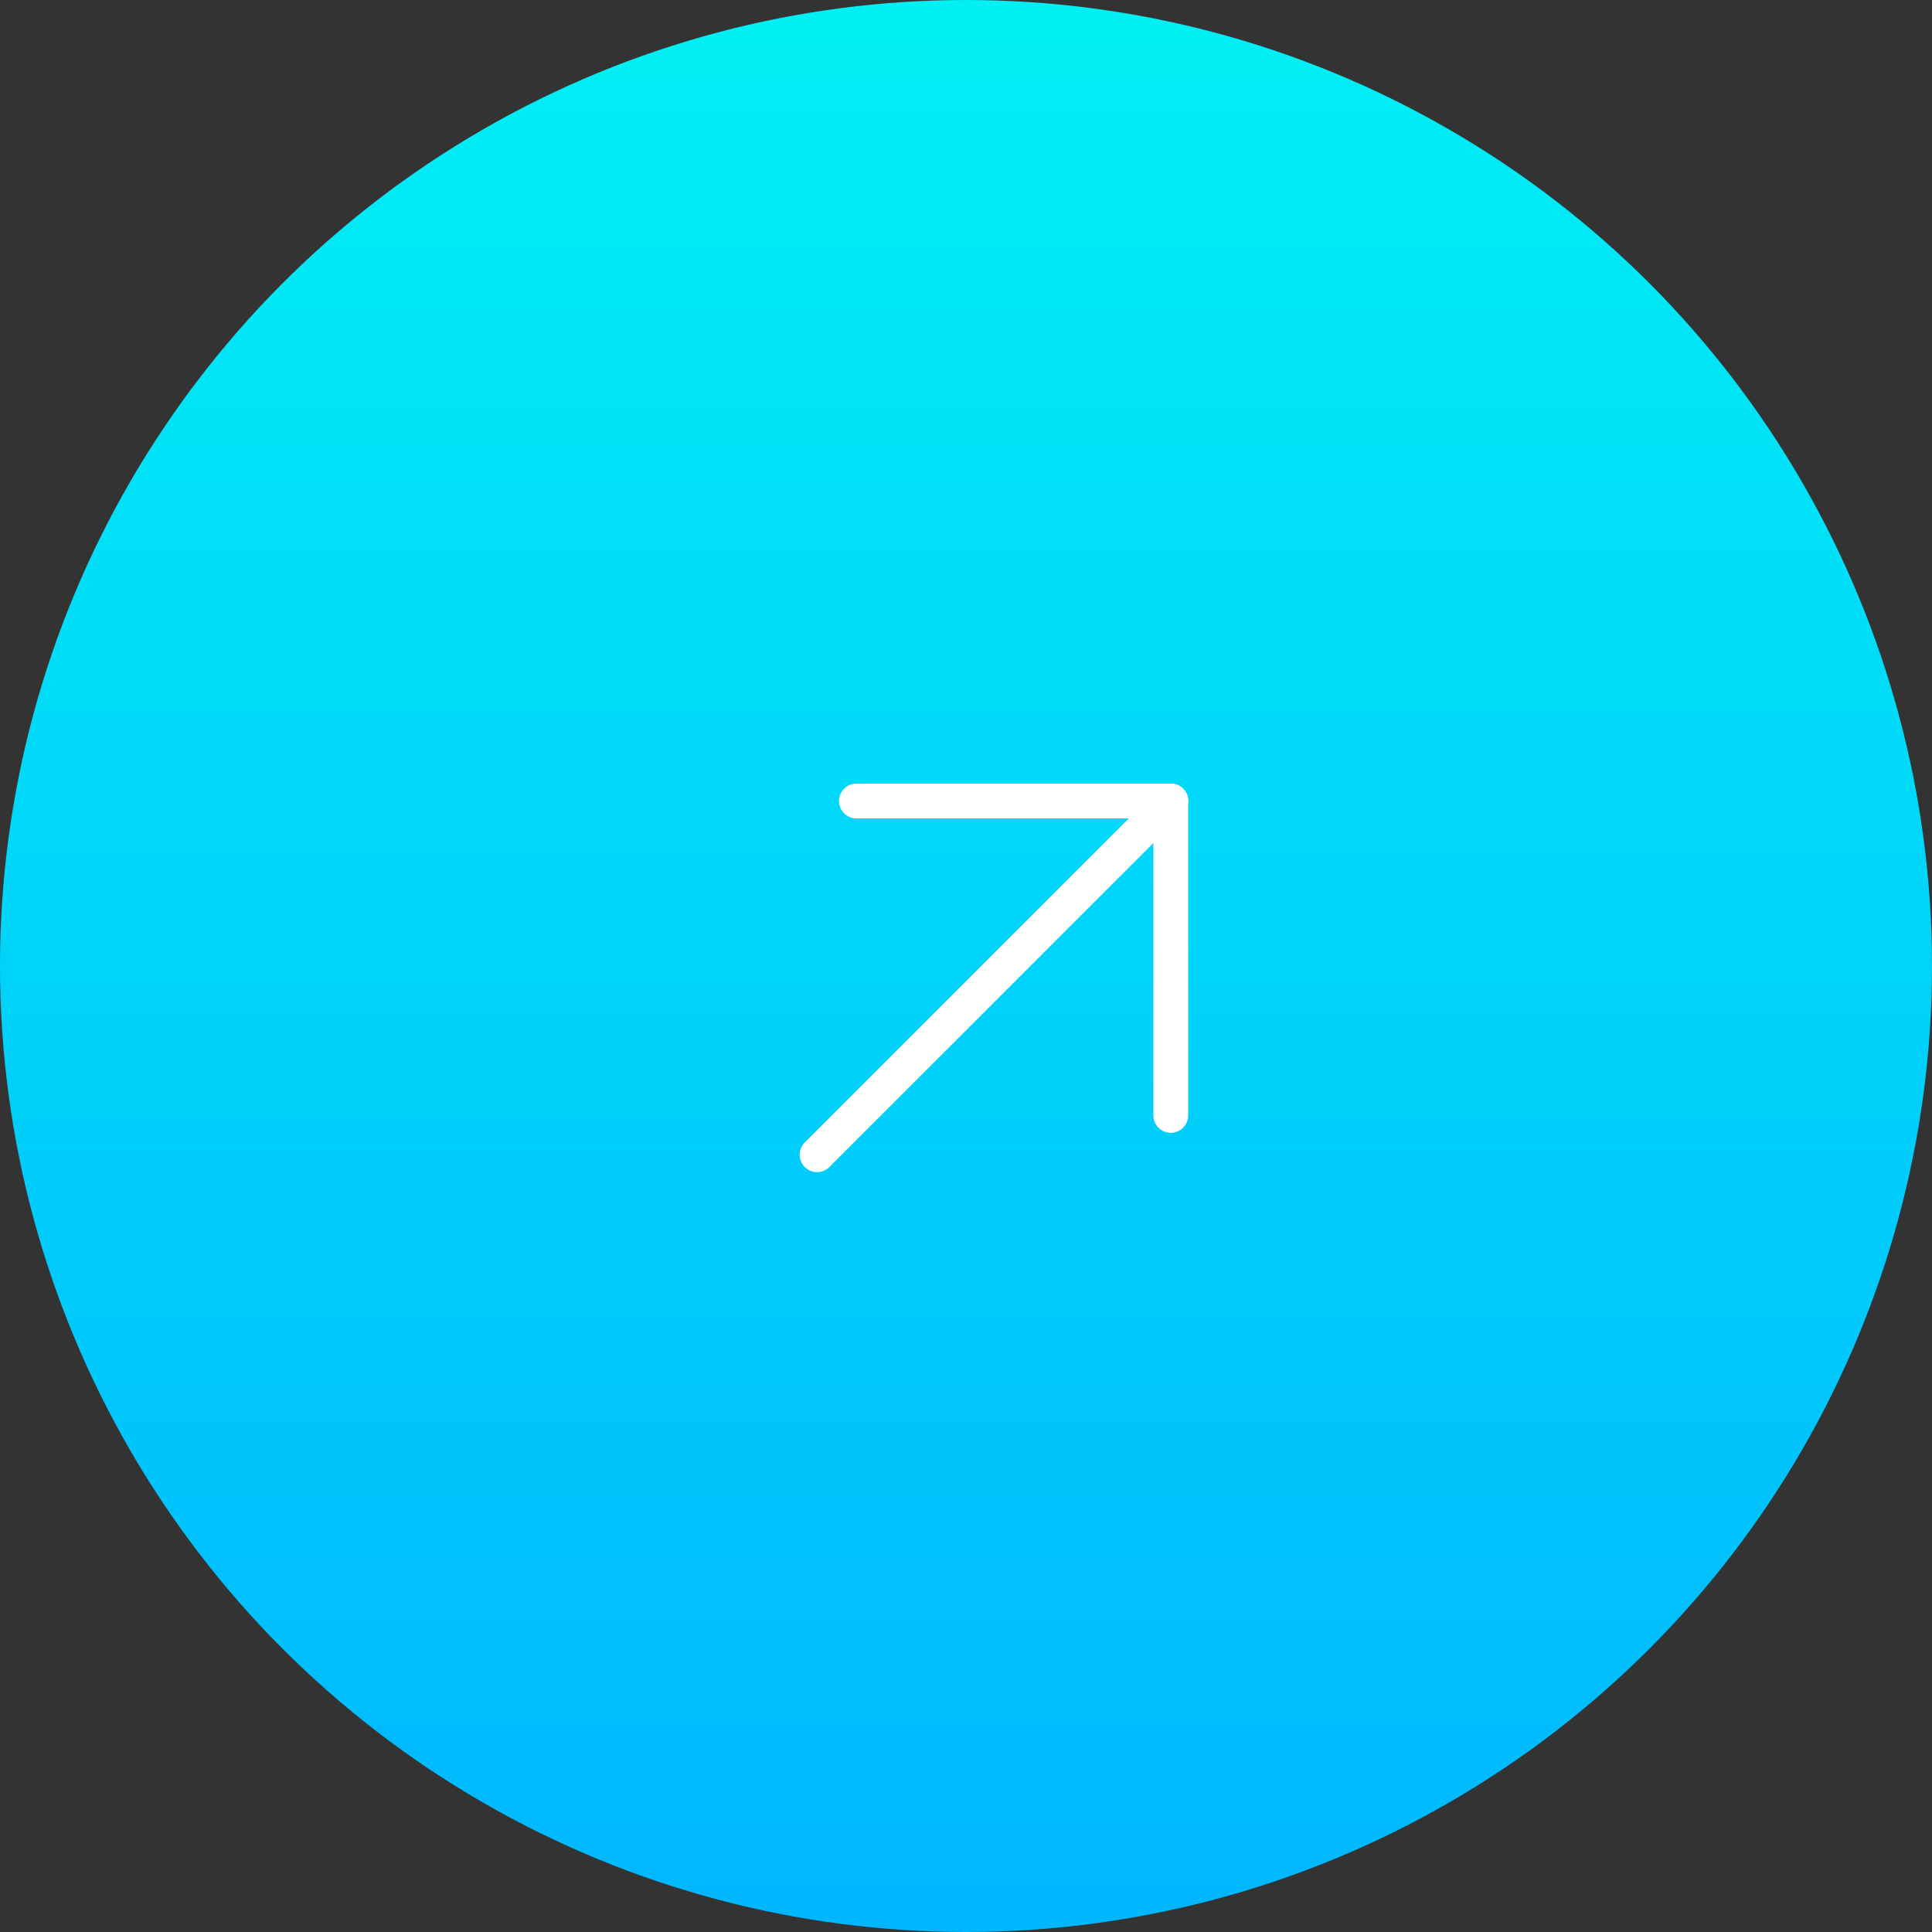 <svg height="111" viewBox="0 0 111 111" width="111" xmlns="http://www.w3.org/2000/svg" xmlns:xlink="http://www.w3.org/1999/xlink"><rect x="0" y="0" width="111" height="111" fill="#333333" stroke="none"/><linearGradient id="a" gradientUnits="objectBoundingBox" x1=".5" x2=".5" y2="1"><stop offset="0" stop-color="#00f0f4"/><stop offset="1" stop-color="#00b6ff"/></linearGradient><circle cx="55.5" cy="55.5" fill="url(#a)" r="55.5"/><g fill="none" stroke="#fff" stroke-linecap="round" stroke-width="2"><path d="m67.265 46.021-20.321 20.321"/><path d="m49.202 46.021h18.063"/><path d="m67.265 64.084v-18.063"/></g></svg>